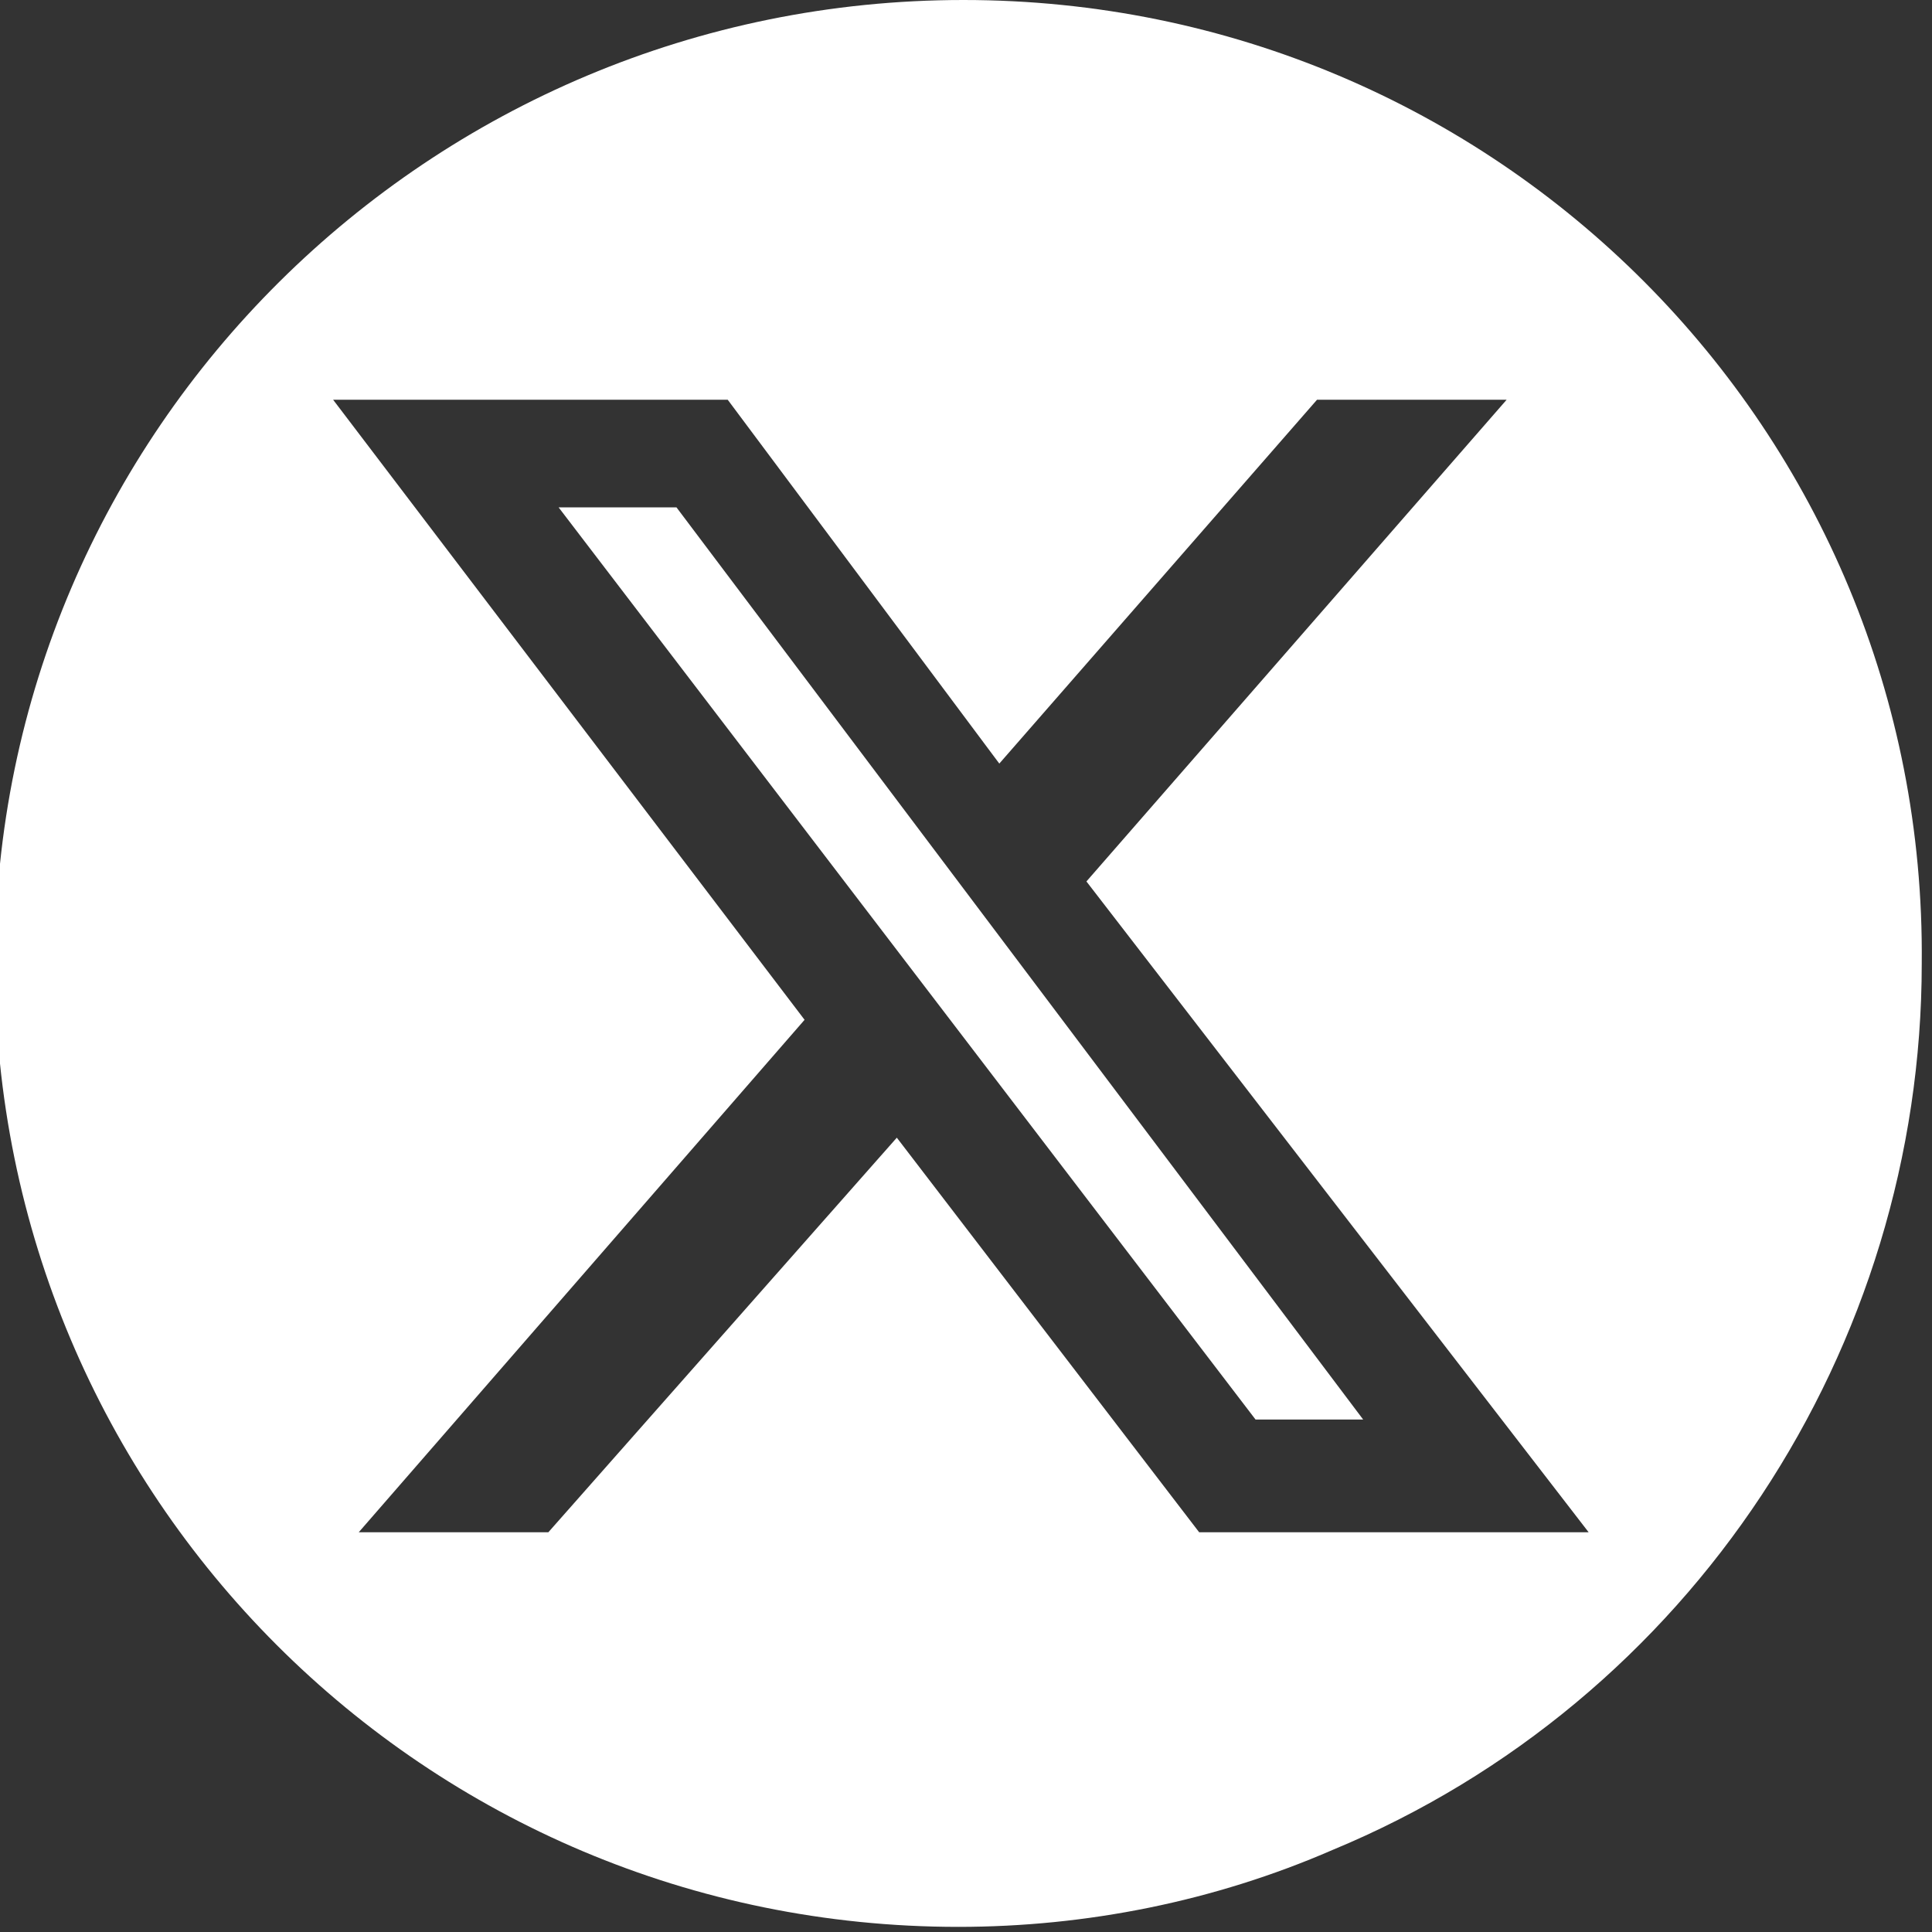 <svg xmlns="http://www.w3.org/2000/svg" xml:space="preserve"  x="0" y="0" version="1.1" viewBox="0 0 37.7 37.7" fill="white"><rect x="0" y="0" width="37.7" height="37.7" fill="#333333" stroke="none"/><path d="M18.8 0C8.4 0-.1 8.4-.1 18.8s8.4 18.8 18.8 18.8c2.5 0 5-.5 7.3-1.5 7-2.9 11.5-9.8 11.5-17.3C37.6 8.4 29.2 0 18.8 0zm4.6 29.9-5.9-7.7-6.8 7.7H7l8.7-10L6.5 7.8h7.7l5.3 7.1 6.2-7.1h3.7l-8.2 9.4L31 29.9h-7.6z"/><path d="m10.9 9.9 13.6 17.8h2.1L13.2 9.9z"/></svg>